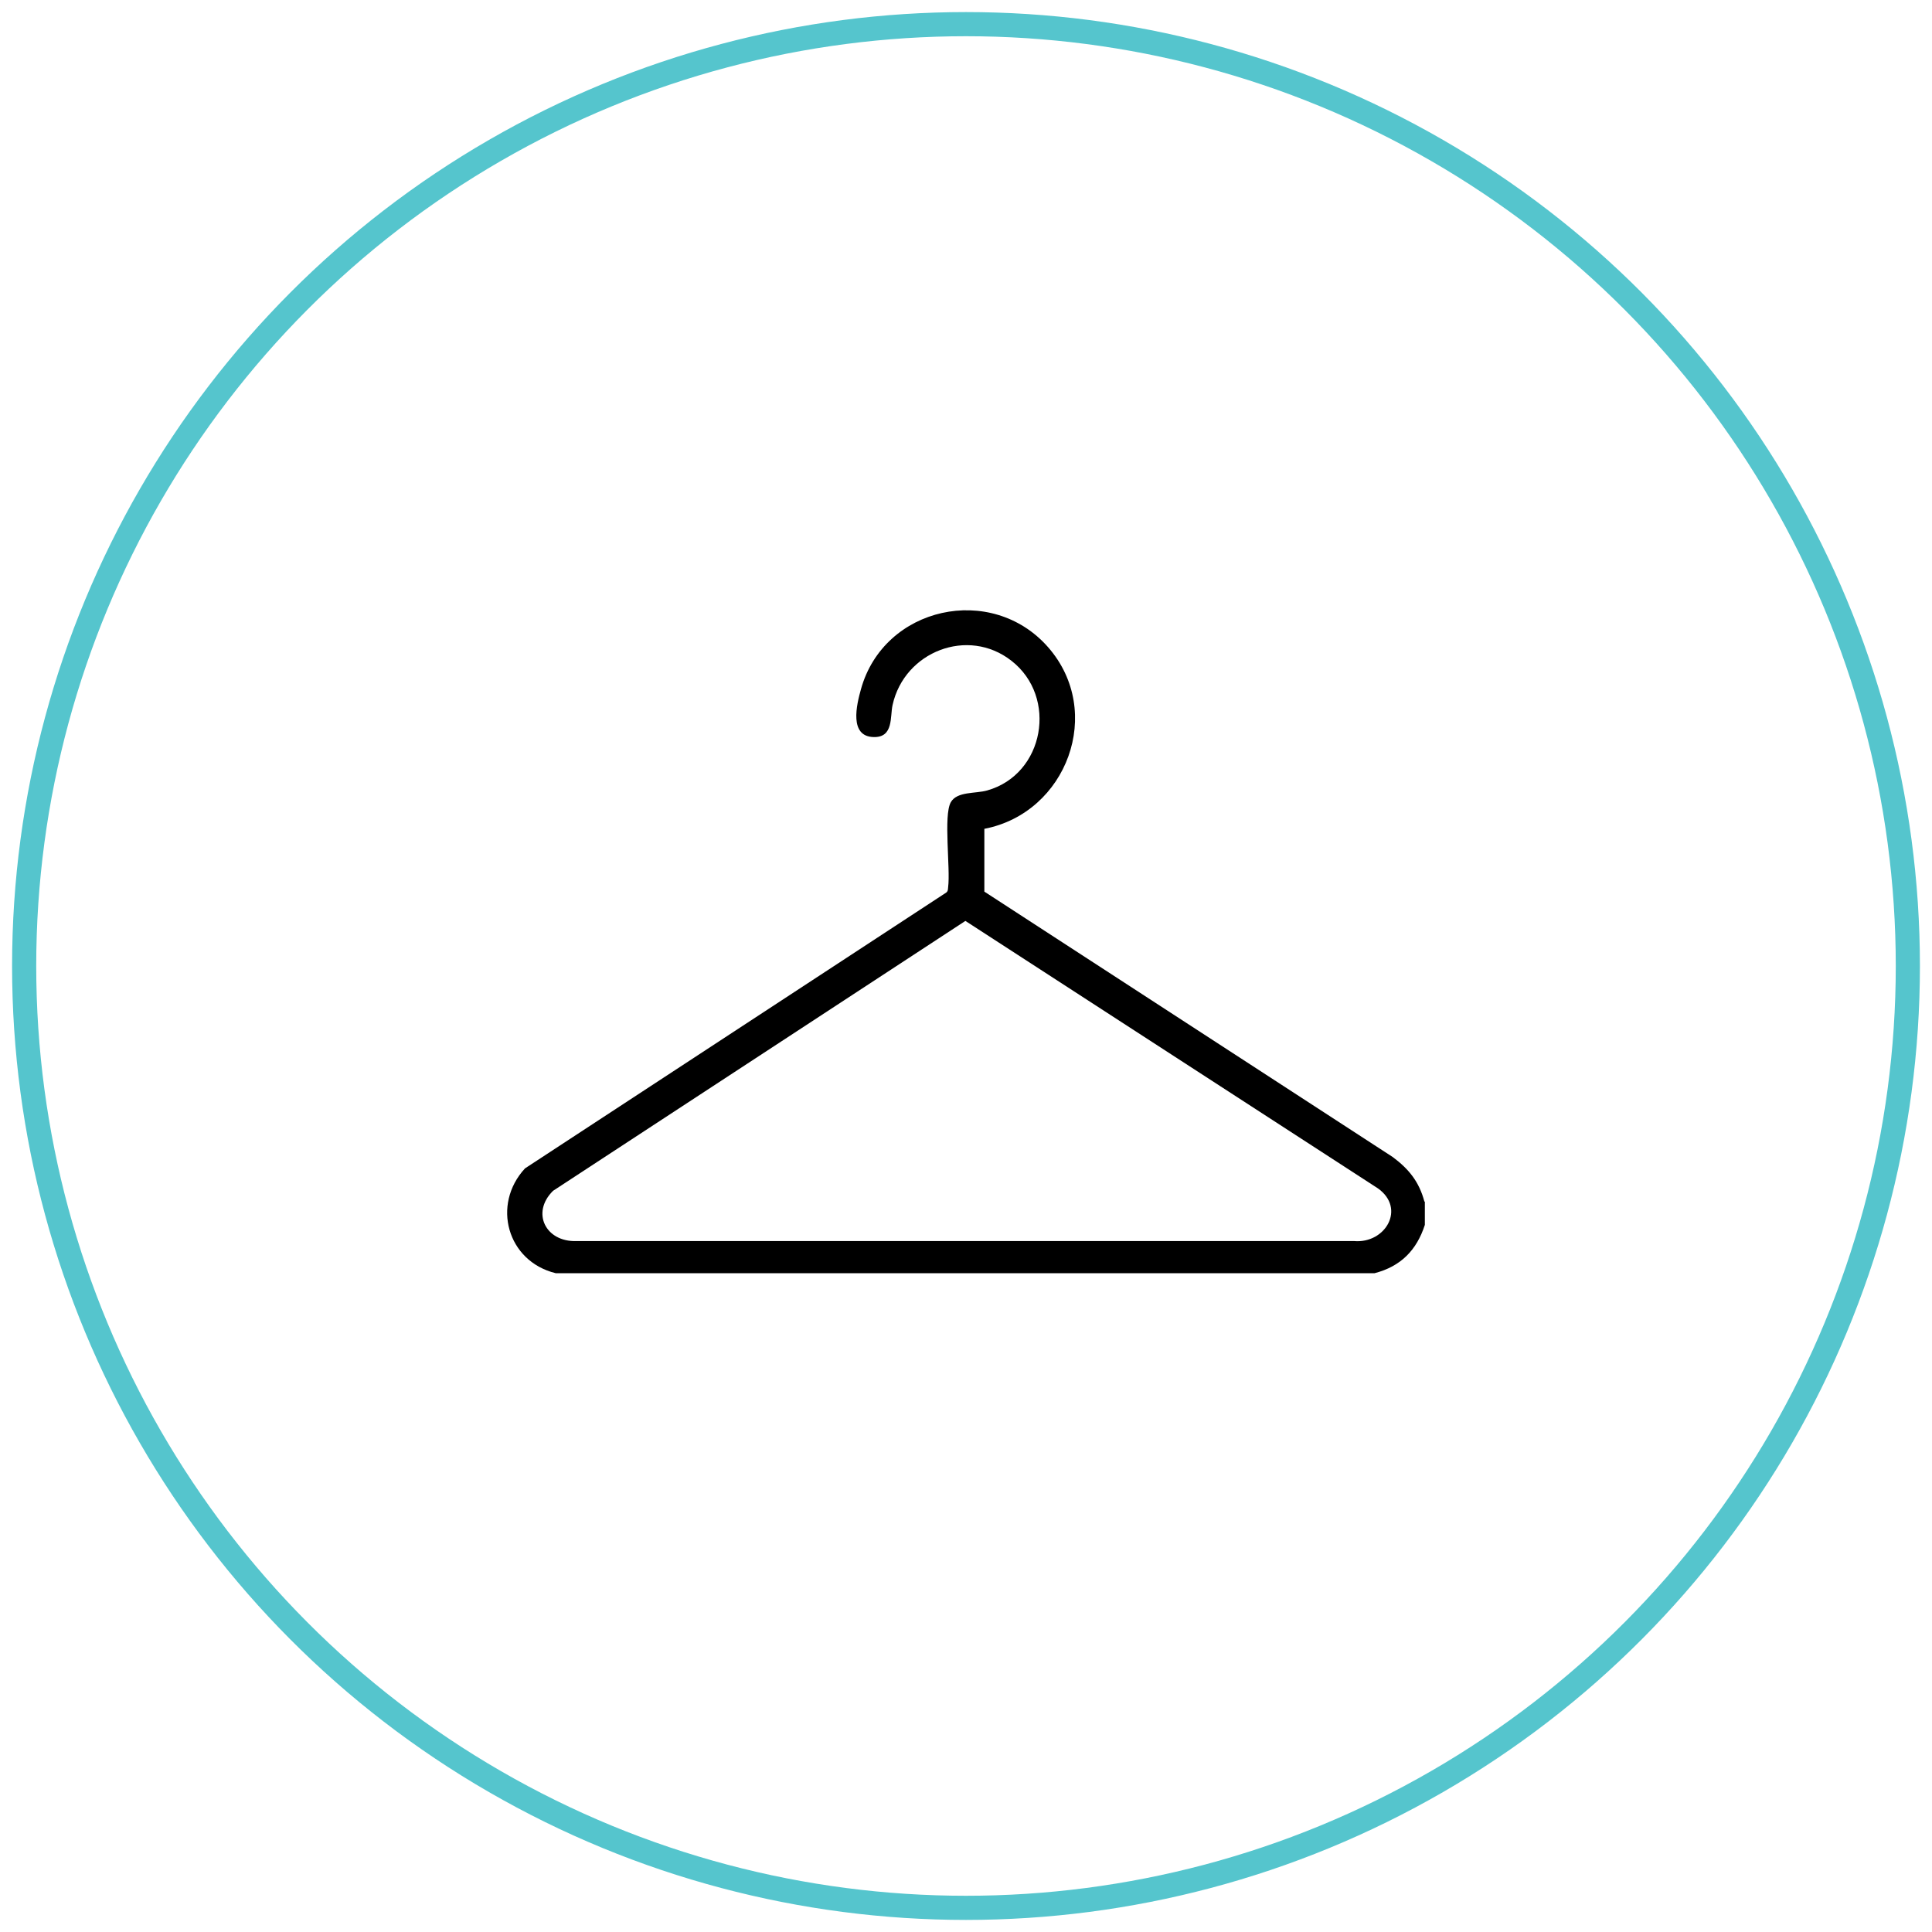 <?xml version="1.0" encoding="UTF-8"?>
<svg id="Layer_1" data-name="Layer 1" xmlns="http://www.w3.org/2000/svg" viewBox="0 0 80 80">
  <defs>
    <style>
      .cls-1 {
        fill: none;
        stroke: #55c5cd;
        stroke-miterlimit: 10;
      }
    </style>
  </defs>
  <circle class="cls-1" cx="40" cy="40" r="39"/>
  <path d="M59,49.76v.96c-.34,1.05-1,1.72-2.08,2H23.01c-2.01-.49-2.66-2.84-1.27-4.34l17.44-11.42c.08-.06.07-.14.08-.22.1-.79-.2-2.97.11-3.52.26-.46,1.03-.35,1.51-.49,2.37-.67,2.93-3.87,1-5.37-1.8-1.41-4.43-.38-4.92,1.83-.11.48.05,1.35-.78,1.33-1.03-.02-.71-1.34-.53-1.98.95-3.43,5.41-4.41,7.75-1.74s.78,6.86-2.64,7.52v2.6s16.91,10.99,16.91,10.99c.67.5,1.09,1.02,1.31,1.84ZM39.98,38.13l-17.08,11.18c-.92.91-.3,2.12.96,2.08h32.21c1.3.11,2.15-1.35.99-2.18l-17.09-11.08Z"/>
</svg>